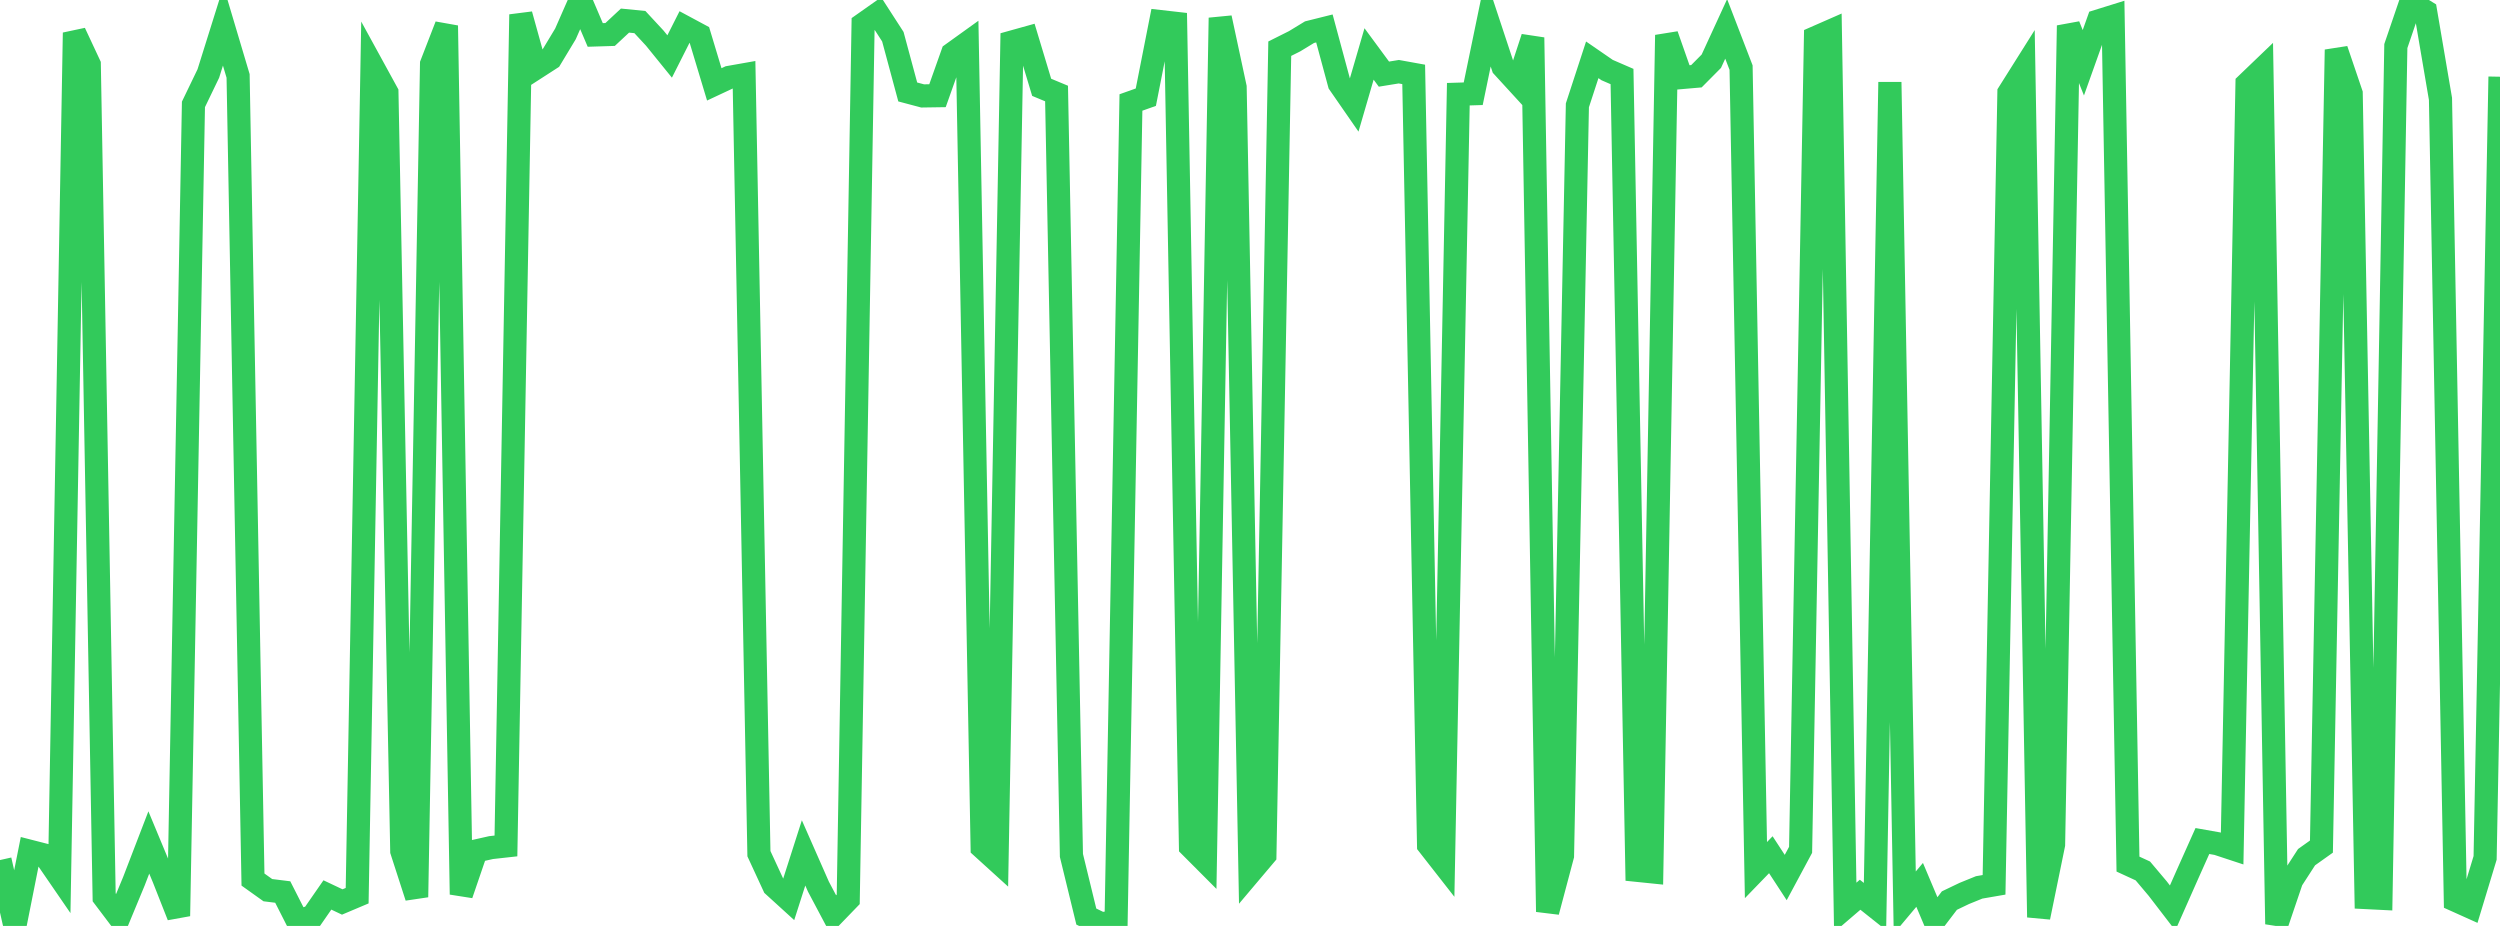 <?xml version="1.0" standalone="no"?>
<!DOCTYPE svg PUBLIC "-//W3C//DTD SVG 1.1//EN" "http://www.w3.org/Graphics/SVG/1.1/DTD/svg11.dtd">

<svg width="135" height="50" viewBox="0 0 135 50" preserveAspectRatio="none" 
  xmlns="http://www.w3.org/2000/svg"
  xmlns:xlink="http://www.w3.org/1999/xlink">


<polyline points="0.0, 46.443 0.804, 50.0 1.607, 45.968 2.411, 46.174 3.214, 47.343 4.018, 1.768 4.821, 3.486 5.625, 48.457 6.429, 49.521 7.232, 47.584 8.036, 45.493 8.839, 47.423 9.643, 49.463 10.446, 5.637 11.25, 3.97 12.054, 1.404 12.857, 4.1 13.661, 47.496 14.464, 48.069 15.268, 48.169 16.071, 49.75 16.875, 49.487 17.679, 48.327 18.482, 48.707 19.286, 48.367 20.089, 3.53 20.893, 4.998 21.696, 45.957 22.5, 48.442 23.304, 3.458 24.107, 1.385 24.911, 48.298 25.714, 45.951 26.518, 45.77 27.321, 45.681 28.125, 0.785 28.929, 3.68 29.732, 3.162 30.536, 1.828 31.339, 0.0 32.143, 1.887 32.946, 1.862 33.75, 1.112 34.554, 1.192 35.357, 2.058 36.161, 3.05 36.964, 1.46 37.768, 1.892 38.571, 4.556 39.375, 4.179 40.179, 4.037 40.982, 46.099 41.786, 47.838 42.589, 48.569 43.393, 46.057 44.196, 47.881 45.0, 49.397 45.804, 48.565 46.607, 1.305 47.411, 0.739 48.214, 1.982 49.018, 4.966 49.821, 5.18 50.625, 5.168 51.429, 2.9 52.232, 2.323 53.036, 45.759 53.839, 46.488 54.643, 2.272 55.446, 2.048 56.25, 4.715 57.054, 5.05 57.857, 46.194 58.661, 49.494 59.464, 49.884 60.268, 49.775 61.071, 5.534 61.875, 5.248 62.679, 1.168 63.482, 1.259 64.286, 45.71 65.089, 46.515 65.893, 0.964 66.696, 4.709 67.5, 47.13 68.304, 46.178 69.107, 2.629 69.911, 2.226 70.714, 1.737 71.518, 1.536 72.321, 4.512 73.125, 5.673 73.929, 2.913 74.732, 4.003 75.536, 3.872 76.339, 4.017 77.143, 45.63 77.946, 46.657 78.75, 5.087 79.554, 5.062 80.357, 1.177 81.161, 3.607 81.964, 4.484 82.768, 2.029 83.571, 49.235 84.375, 46.208 85.179, 5.687 85.982, 3.23 86.786, 3.784 87.589, 4.132 88.393, 46.996 89.196, 47.078 90.0, 1.895 90.804, 4.187 91.607, 4.117 92.411, 3.307 93.214, 1.561 94.018, 3.651 94.821, 46.986 95.625, 46.155 96.429, 47.387 97.232, 45.891 98.036, 2.033 98.839, 1.681 99.643, 49.004 100.446, 48.316 101.25, 48.955 102.054, 4.435 102.857, 48.741 103.661, 47.783 104.464, 49.686 105.268, 48.631 106.071, 48.246 106.875, 47.919 107.679, 47.78 108.482, 5.008 109.286, 3.731 110.089, 49.532 110.893, 45.606 111.696, 1.382 112.5, 3.39 113.304, 1.135 114.107, 0.885 114.911, 46.661 115.714, 47.031 116.518, 47.985 117.321, 49.03 118.125, 47.214 118.929, 45.415 119.732, 45.557 120.536, 45.822 121.339, 4.527 122.143, 3.756 122.946, 49.901 123.75, 47.531 124.554, 46.287 125.357, 45.716 126.161, 2.686 126.964, 5.052 127.768, 48.468 128.571, 48.508 129.375, 2.487 130.179, 0.128 130.982, 0.621 131.786, 5.34 132.589, 48.612 133.393, 48.974 134.196, 46.326 135.0, 4.143" fill="none" stroke="#32ca5b" stroke-width="1.25"/>

</svg>